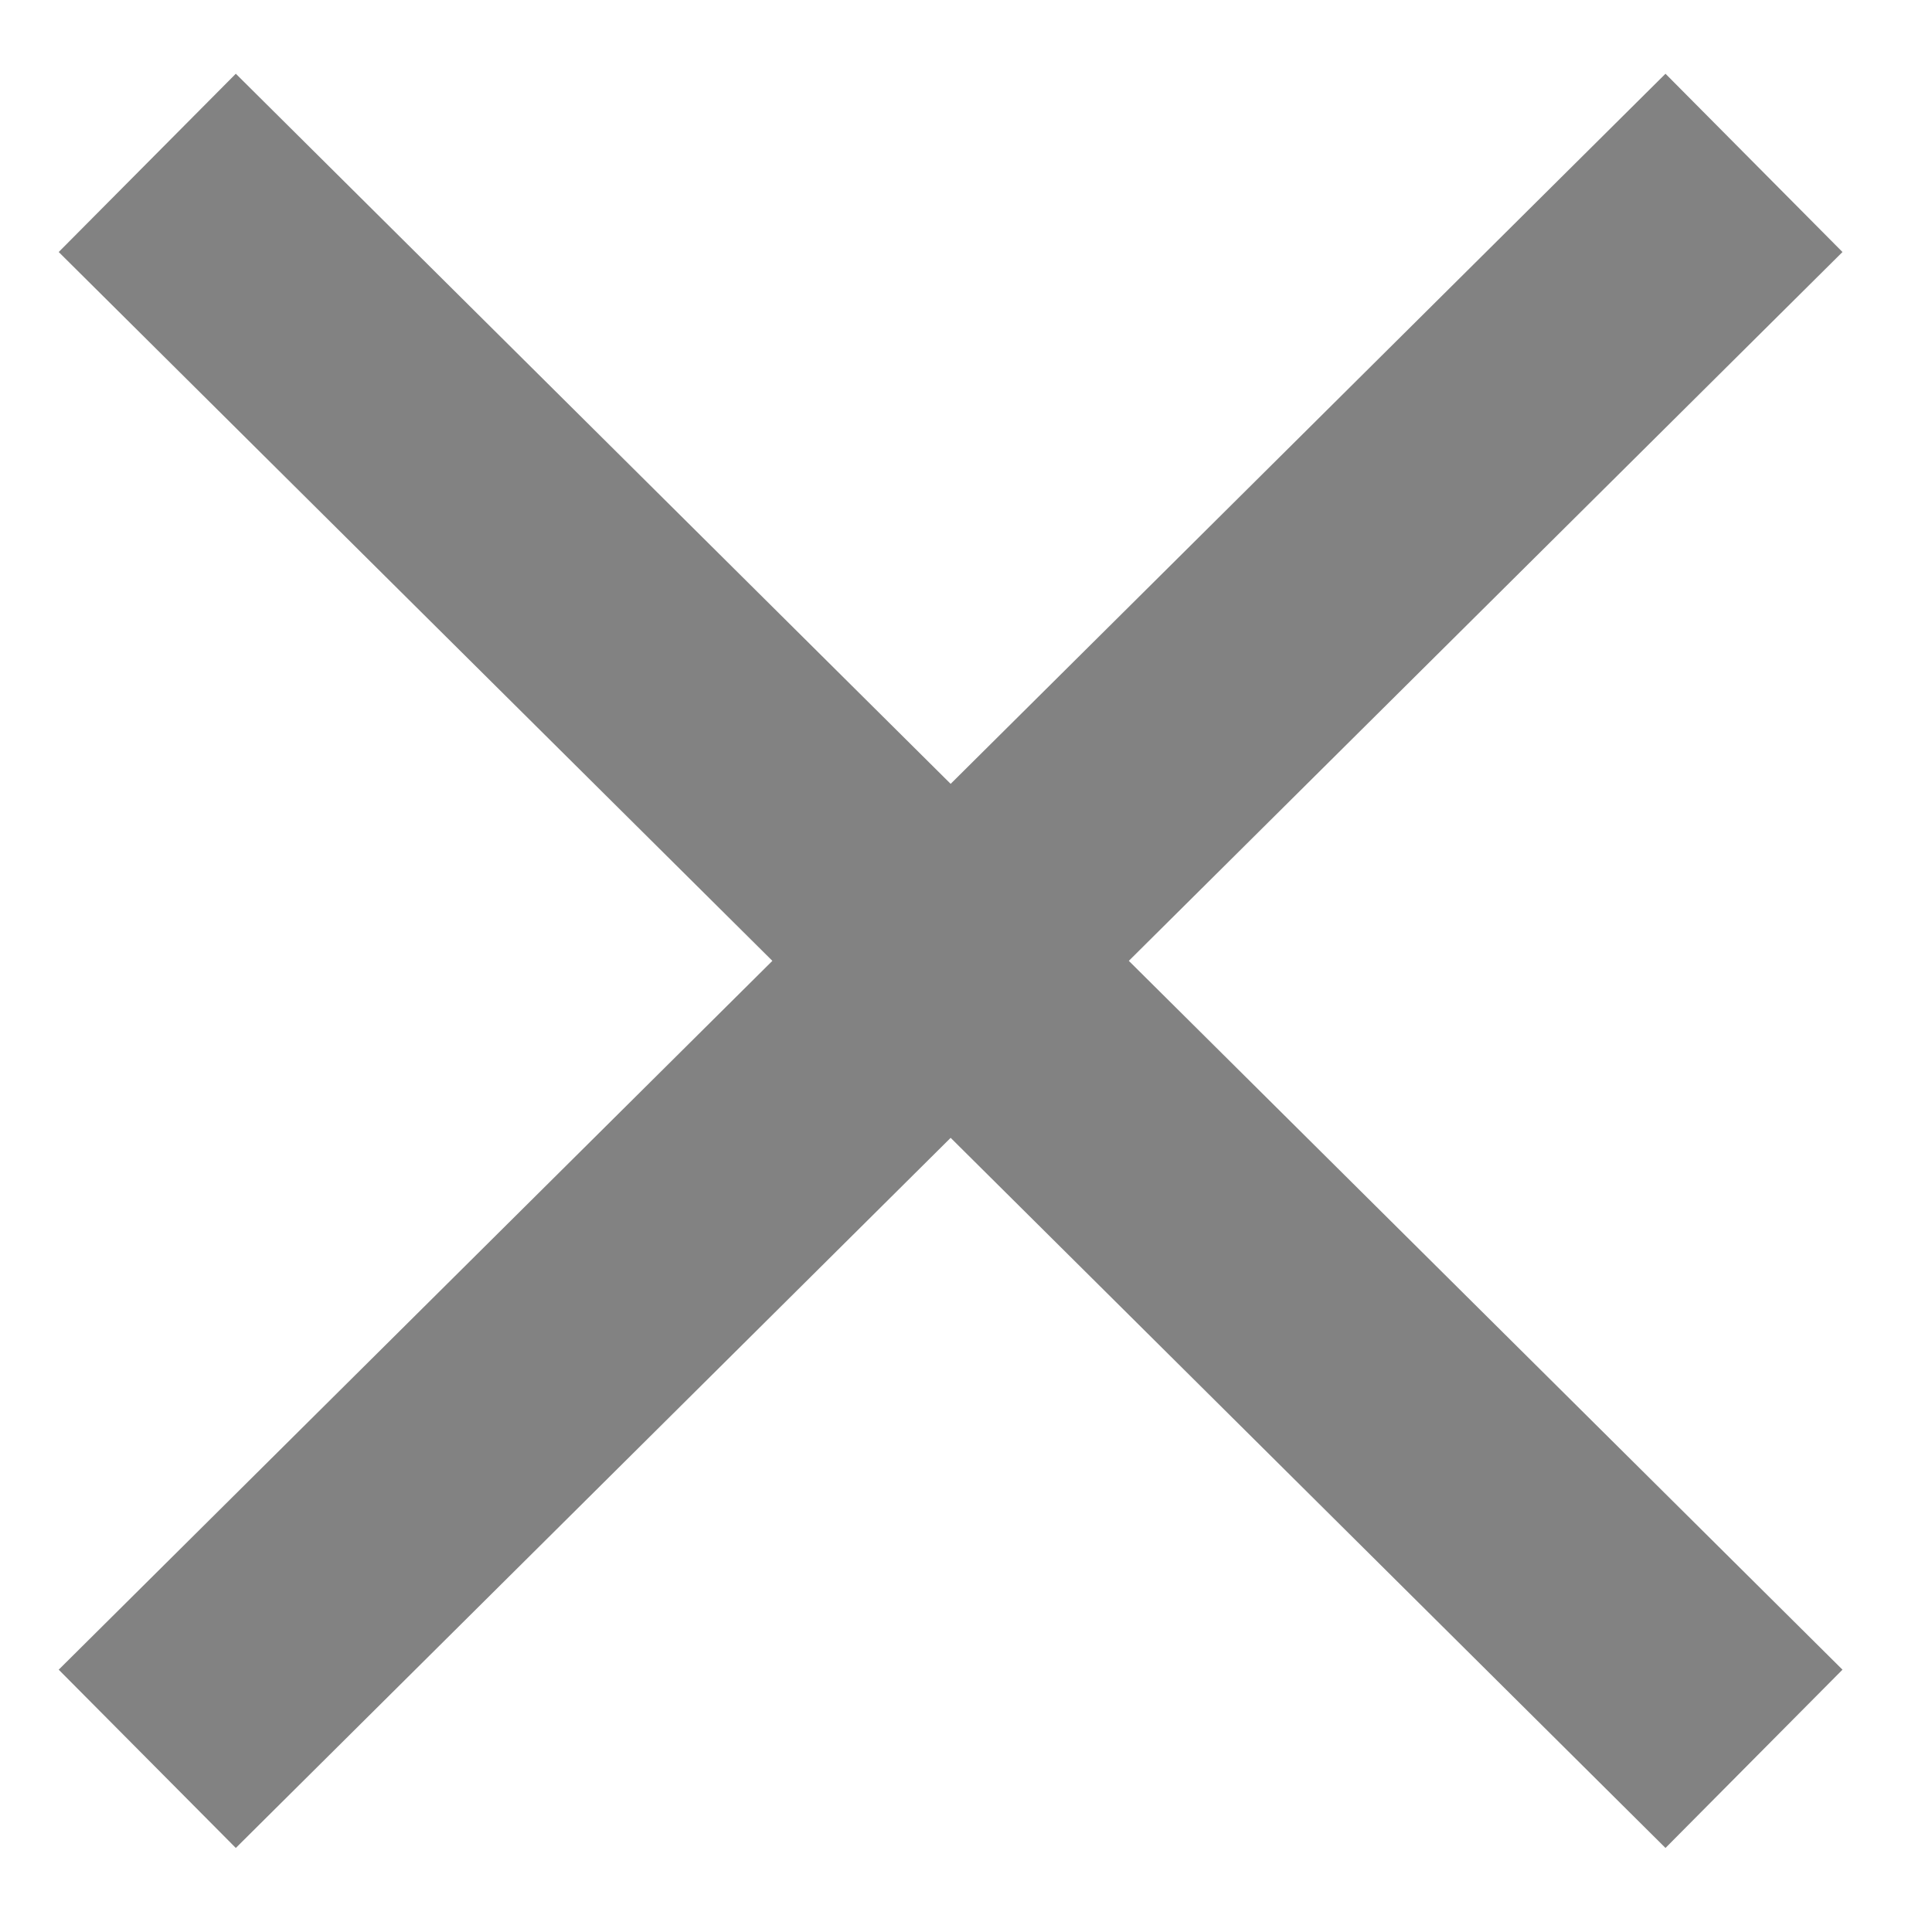 <svg width="18" height="18" viewBox="0 0 18 18" fill="none" xmlns="http://www.w3.org/2000/svg">
<path fill-rule="evenodd" clip-rule="evenodd" d="M10.517 8.952L17.166 15.556L15.517 17.217L8.857 10.601L2.197 17.217L0.547 15.556L7.196 8.952L0.547 2.348L2.197 0.687L8.857 7.303L15.517 0.687L17.166 2.348L10.517 8.952Z" fill="#828282"/>
</svg>
